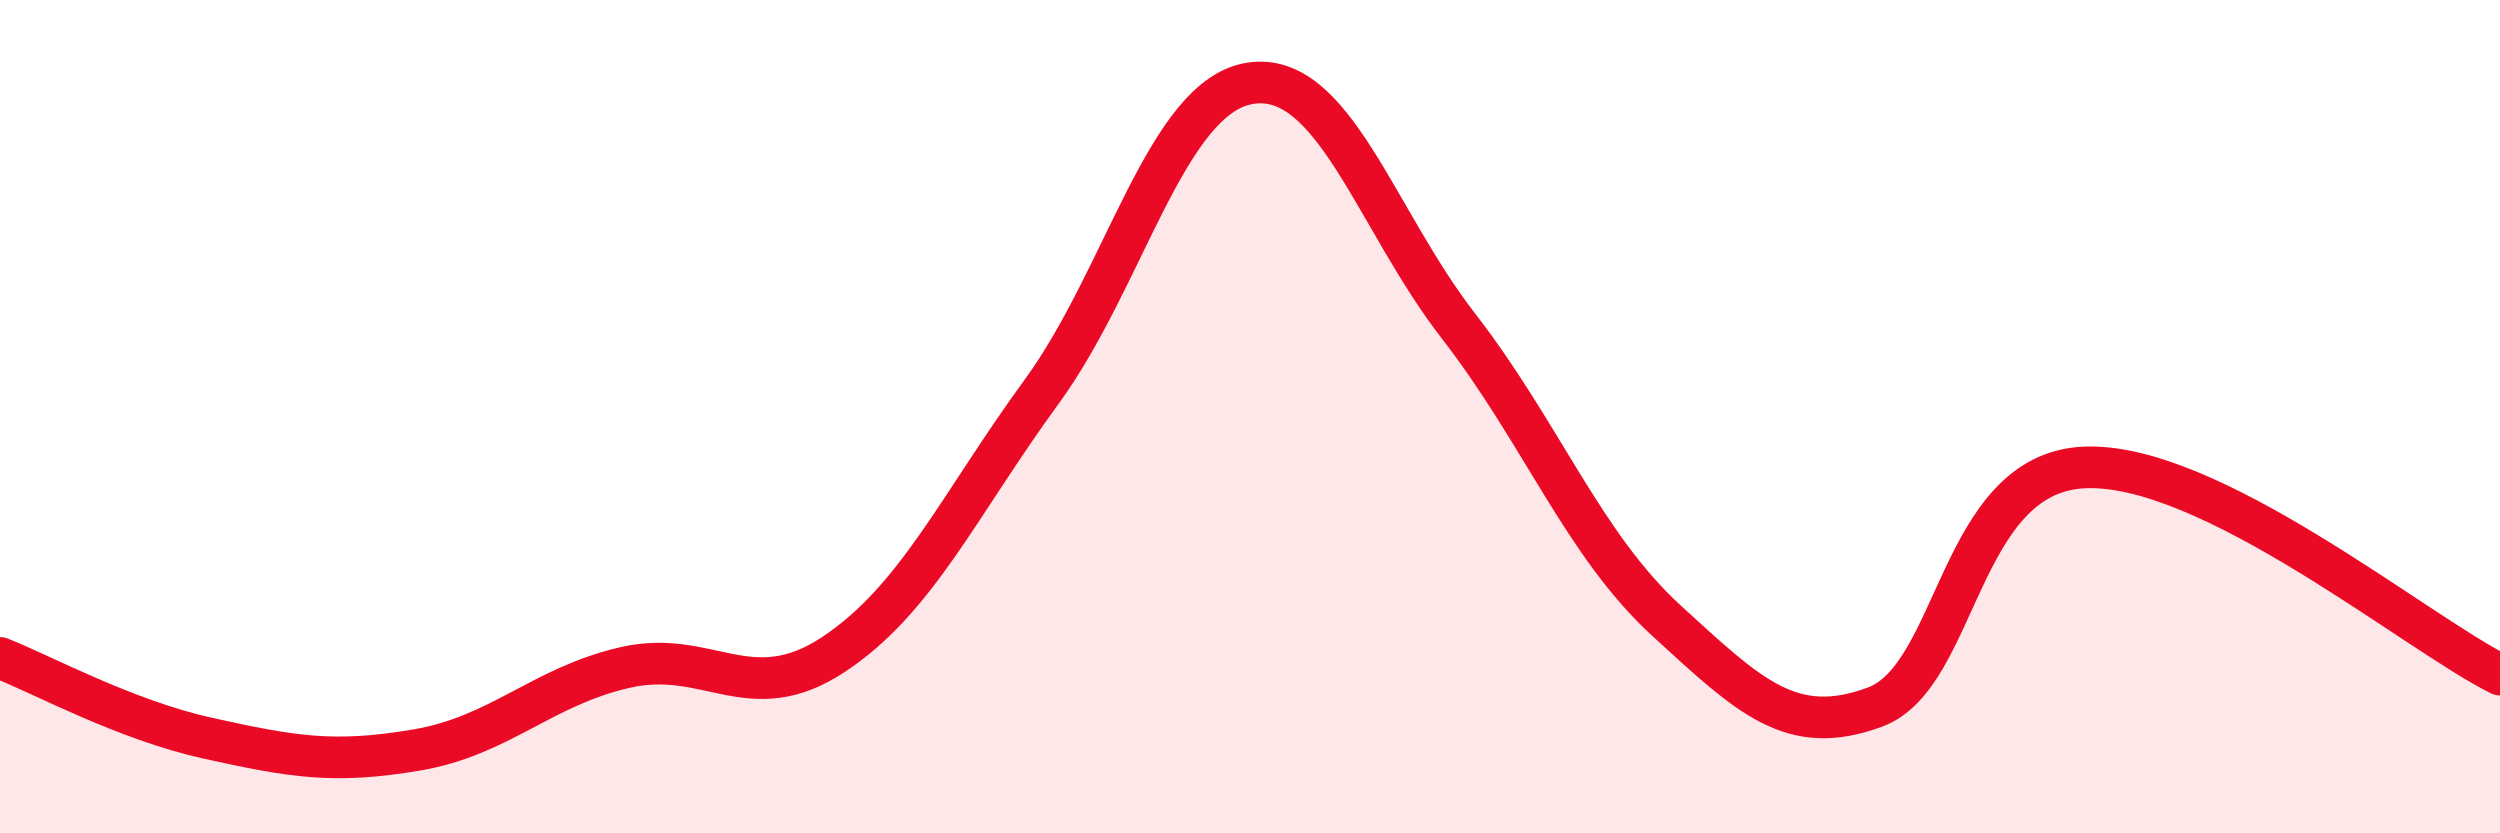 
    <svg width="60" height="20" viewBox="0 0 60 20" xmlns="http://www.w3.org/2000/svg">
      <path
        d="M 0,15.79 C 1,16.18 3,17.28 5,17.72 C 7,18.16 8,18.34 10,18 C 12,17.66 13,16.48 15,16.02 C 17,15.56 18,17.03 20,15.71 C 22,14.39 23,12.14 25,9.4 C 27,6.66 28,2.32 30,2 C 32,1.68 33,5.24 35,7.82 C 37,10.4 38,13.07 40,14.9 C 42,16.73 43,17.71 45,16.97 C 47,16.23 47,11.38 50,11.22 C 53,11.06 58,15.2 60,16.19L60 20L0 20Z"
        fill="#EB0A25"
        opacity="0.1"
        stroke-linecap="round"
        stroke-linejoin="round"
      />
      <path
        d="M 0,15.79 C 1,16.18 3,17.28 5,17.72 C 7,18.16 8,18.34 10,18 C 12,17.66 13,16.48 15,16.02 C 17,15.56 18,17.03 20,15.71 C 22,14.39 23,12.14 25,9.4 C 27,6.66 28,2.32 30,2 C 32,1.68 33,5.24 35,7.82 C 37,10.4 38,13.07 40,14.9 C 42,16.73 43,17.71 45,16.97 C 47,16.23 47,11.38 50,11.22 C 53,11.06 58,15.2 60,16.19"
        stroke="#EB0A25"
        stroke-width="1"
        fill="none"
        stroke-linecap="round"
        stroke-linejoin="round"
      />
    </svg>
  